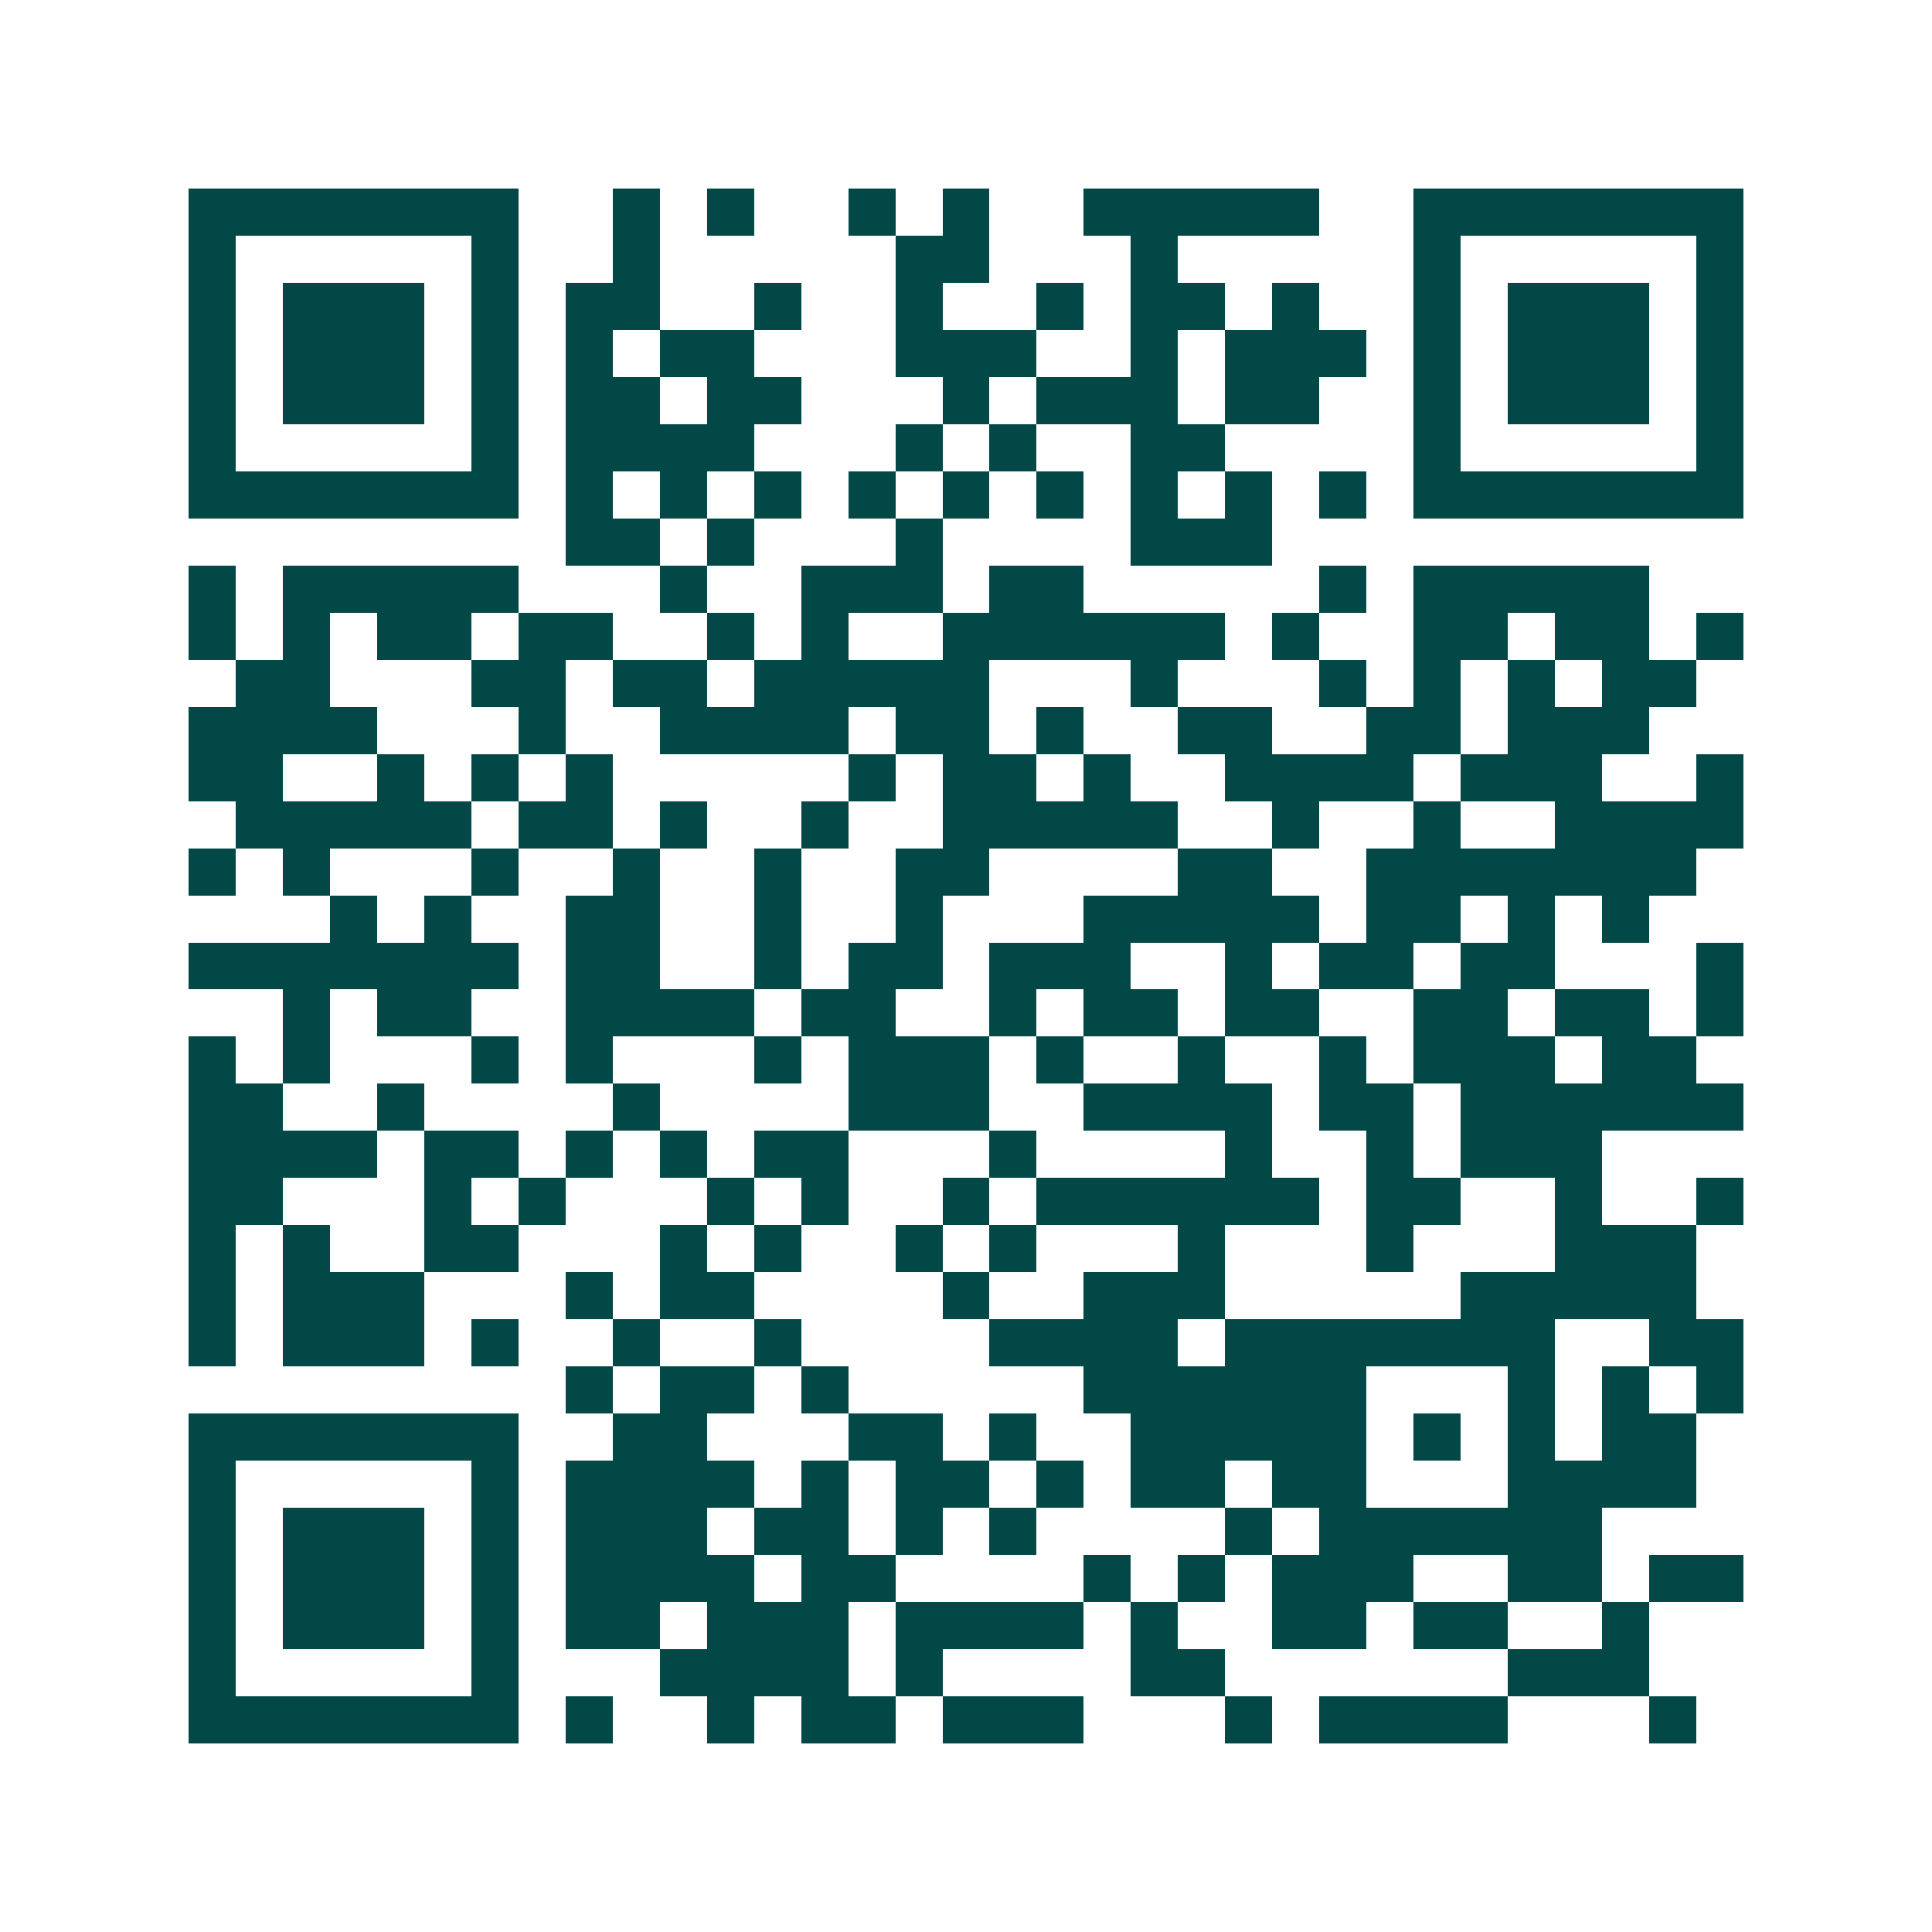 <svg xmlns="http://www.w3.org/2000/svg" width="200" height="200" viewBox="0 0 41 41" shape-rendering="crispEdges"><path fill="#ffffff" d="M0 0h41v41H0z"/><path stroke="#014847" d="M4 4.5h7m2 0h1m1 0h1m2 0h1m1 0h1m2 0h5m2 0h7M4 5.5h1m5 0h1m2 0h1m5 0h2m3 0h1m5 0h1m5 0h1M4 6.5h1m1 0h3m1 0h1m1 0h2m2 0h1m2 0h1m2 0h1m1 0h2m1 0h1m2 0h1m1 0h3m1 0h1M4 7.5h1m1 0h3m1 0h1m1 0h1m1 0h2m3 0h3m2 0h1m1 0h3m1 0h1m1 0h3m1 0h1M4 8.5h1m1 0h3m1 0h1m1 0h2m1 0h2m3 0h1m1 0h3m1 0h2m2 0h1m1 0h3m1 0h1M4 9.5h1m5 0h1m1 0h4m3 0h1m1 0h1m2 0h2m4 0h1m5 0h1M4 10.5h7m1 0h1m1 0h1m1 0h1m1 0h1m1 0h1m1 0h1m1 0h1m1 0h1m1 0h1m1 0h7M12 11.5h2m1 0h1m3 0h1m4 0h3M4 12.5h1m1 0h5m3 0h1m2 0h3m1 0h2m5 0h1m1 0h5M4 13.5h1m1 0h1m1 0h2m1 0h2m2 0h1m1 0h1m2 0h6m1 0h1m2 0h2m1 0h2m1 0h1M5 14.5h2m3 0h2m1 0h2m1 0h5m3 0h1m3 0h1m1 0h1m1 0h1m1 0h2M4 15.5h4m3 0h1m2 0h4m1 0h2m1 0h1m2 0h2m2 0h2m1 0h3M4 16.5h2m2 0h1m1 0h1m1 0h1m5 0h1m1 0h2m1 0h1m2 0h4m1 0h3m2 0h1M5 17.5h5m1 0h2m1 0h1m2 0h1m2 0h5m2 0h1m2 0h1m2 0h4M4 18.5h1m1 0h1m3 0h1m2 0h1m2 0h1m2 0h2m4 0h2m2 0h7M7 19.5h1m1 0h1m2 0h2m2 0h1m2 0h1m3 0h5m1 0h2m1 0h1m1 0h1M4 20.5h7m1 0h2m2 0h1m1 0h2m1 0h3m2 0h1m1 0h2m1 0h2m3 0h1M6 21.5h1m1 0h2m2 0h4m1 0h2m2 0h1m1 0h2m1 0h2m2 0h2m1 0h2m1 0h1M4 22.5h1m1 0h1m3 0h1m1 0h1m3 0h1m1 0h3m1 0h1m2 0h1m2 0h1m1 0h3m1 0h2M4 23.5h2m2 0h1m4 0h1m4 0h3m2 0h4m1 0h2m1 0h6M4 24.5h4m1 0h2m1 0h1m1 0h1m1 0h2m3 0h1m4 0h1m2 0h1m1 0h3M4 25.5h2m3 0h1m1 0h1m3 0h1m1 0h1m2 0h1m1 0h6m1 0h2m2 0h1m2 0h1M4 26.5h1m1 0h1m2 0h2m3 0h1m1 0h1m2 0h1m1 0h1m3 0h1m3 0h1m3 0h3M4 27.5h1m1 0h3m3 0h1m1 0h2m4 0h1m2 0h3m5 0h5M4 28.5h1m1 0h3m1 0h1m2 0h1m2 0h1m4 0h4m1 0h7m2 0h2M12 29.5h1m1 0h2m1 0h1m5 0h6m3 0h1m1 0h1m1 0h1M4 30.5h7m2 0h2m3 0h2m1 0h1m2 0h5m1 0h1m1 0h1m1 0h2M4 31.5h1m5 0h1m1 0h4m1 0h1m1 0h2m1 0h1m1 0h2m1 0h2m3 0h4M4 32.5h1m1 0h3m1 0h1m1 0h3m1 0h2m1 0h1m1 0h1m4 0h1m1 0h6M4 33.5h1m1 0h3m1 0h1m1 0h4m1 0h2m4 0h1m1 0h1m1 0h3m2 0h2m1 0h2M4 34.5h1m1 0h3m1 0h1m1 0h2m1 0h3m1 0h4m1 0h1m2 0h2m1 0h2m2 0h1M4 35.5h1m5 0h1m3 0h4m1 0h1m4 0h2m6 0h3M4 36.5h7m1 0h1m2 0h1m1 0h2m1 0h3m3 0h1m1 0h4m3 0h1"/></svg>
